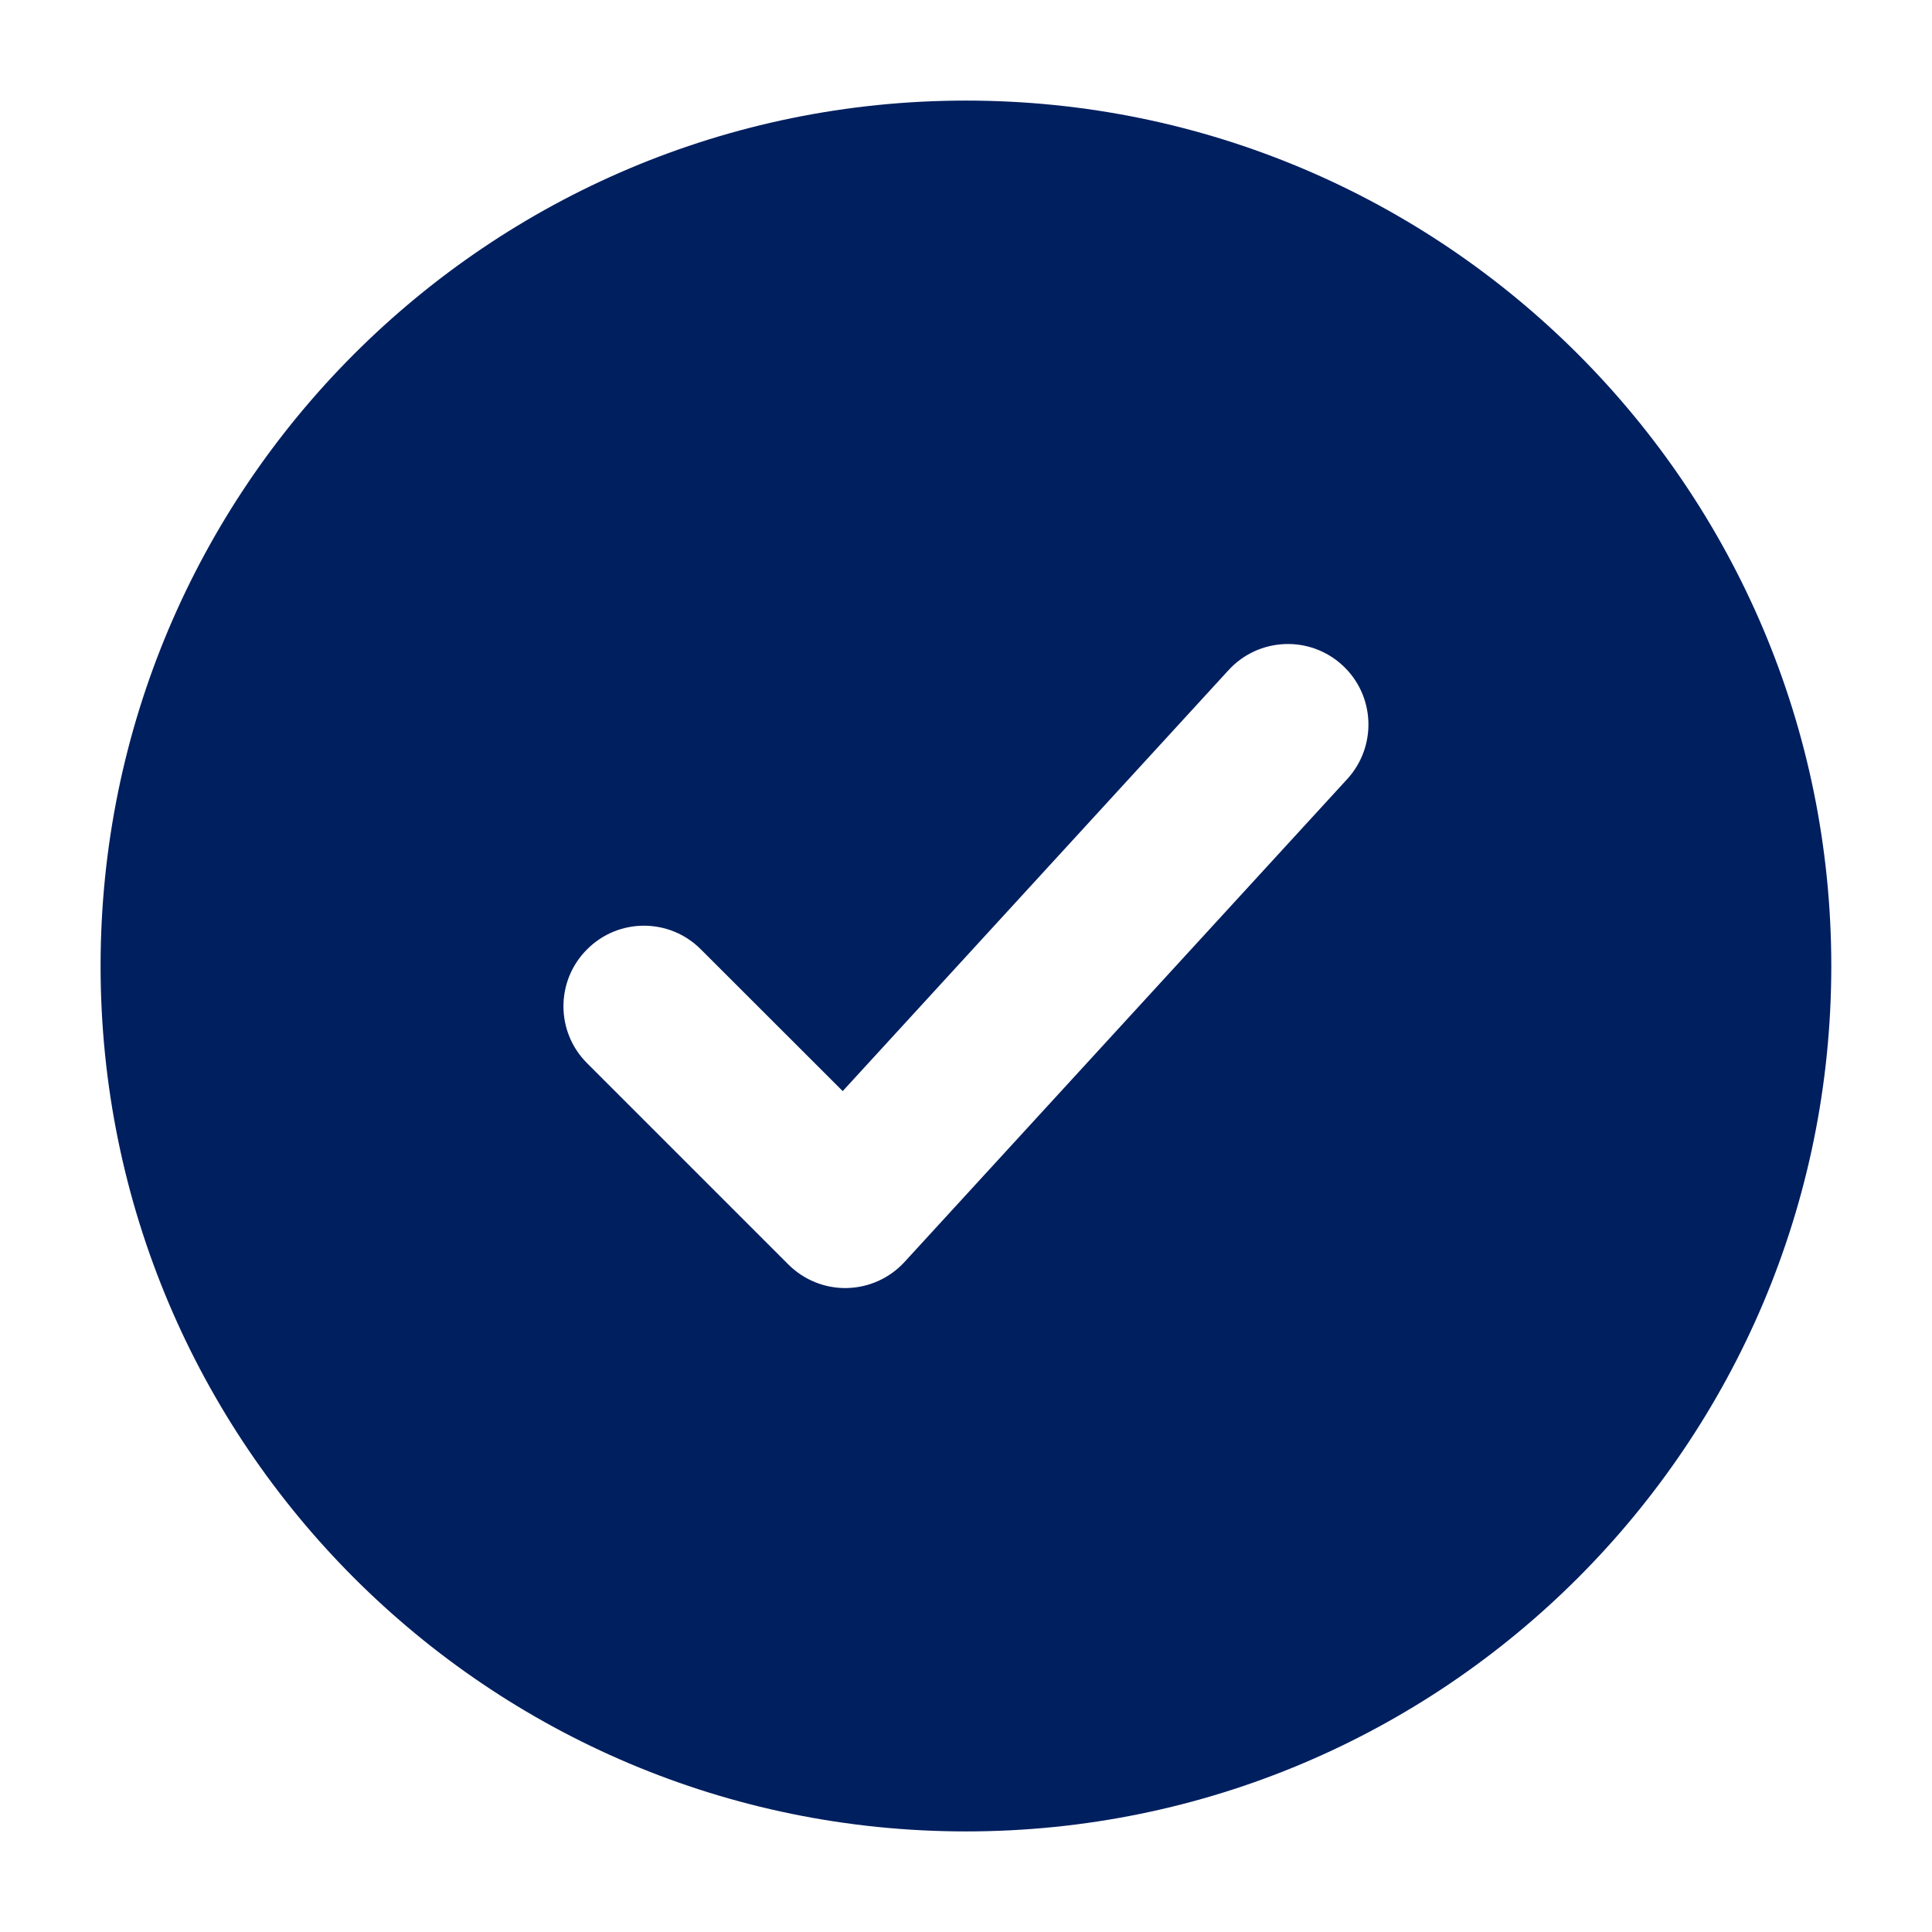 <svg width="16" height="16" viewBox="0 0 16 16" fill="none" xmlns="http://www.w3.org/2000/svg">
<g clip-path="url(#clip0_26_48)">
<path fill-rule="evenodd" clip-rule="evenodd" d="M0.833 8C0.833 11.958 4.042 15.167 8 15.167C11.958 15.167 15.166 11.958 15.166 8C15.166 4.042 11.958 0.833 8 0.833C4.042 0.833 0.833 4.042 0.833 8ZM11.117 5.509C11.388 5.757 11.406 6.179 11.158 6.451L7.491 10.451C7.368 10.585 7.196 10.663 7.014 10.667C6.832 10.671 6.657 10.6 6.528 10.471L4.862 8.805C4.601 8.545 4.601 8.122 4.862 7.862C5.122 7.601 5.544 7.601 5.804 7.862L6.979 9.036L10.175 5.549C10.424 5.278 10.846 5.26 11.117 5.509Z" fill="#001F5F"/>
</g>
<defs>
<clipPath id="clip0_26_48">
<rect width="16" height="16" fill="white"/>
</clipPath>
</defs>
</svg>
